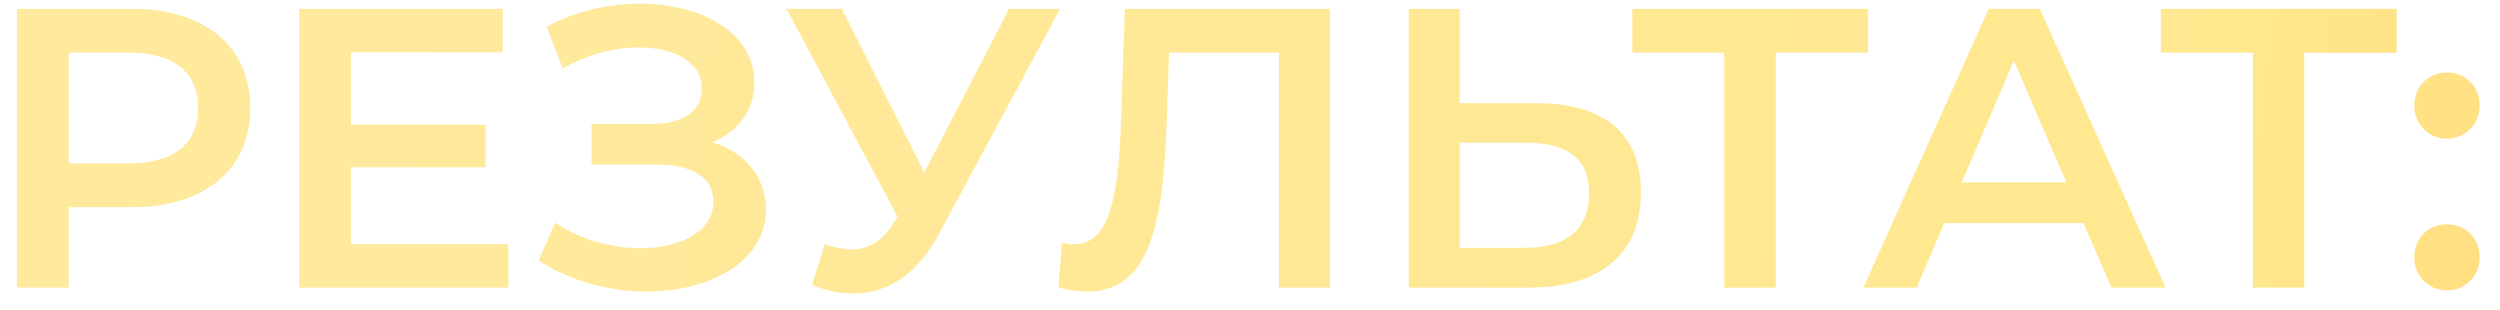 <?xml version="1.0" encoding="UTF-8"?> <svg xmlns="http://www.w3.org/2000/svg" width="113" height="14" viewBox="0 0 113 14" fill="none"> <path d="M5.948 0.4C9.26 0.4 11.312 2.092 11.312 4.882C11.312 7.654 9.26 9.364 5.948 9.364H3.104V13H0.764V0.4H5.948ZM5.84 7.384C7.892 7.384 8.954 6.466 8.954 4.882C8.954 3.298 7.892 2.38 5.84 2.38H3.104V7.384H5.84ZM15.866 11.038H22.976V13H13.526V0.4H22.724V2.362H15.866V5.638H21.95V7.564H15.866V11.038ZM32.208 6.43C33.702 6.898 34.62 8.014 34.62 9.472C34.62 11.812 32.1 13.18 29.22 13.18C27.582 13.18 25.818 12.73 24.342 11.776L25.098 10.066C26.232 10.84 27.654 11.218 28.932 11.218C30.732 11.218 32.244 10.48 32.244 9.13C32.244 7.996 31.254 7.438 29.67 7.438H26.736V5.602H29.49C30.894 5.602 31.722 4.99 31.722 4C31.722 2.794 30.462 2.146 28.878 2.146C27.798 2.146 26.538 2.452 25.44 3.1L24.702 1.21C26.034 0.49 27.528 0.166 28.932 0.166C31.704 0.166 34.098 1.48 34.098 3.712C34.098 4.972 33.378 5.944 32.208 6.43ZM45.612 0.4H47.916L42.444 10.57C41.472 12.406 40.086 13.27 38.556 13.27C37.962 13.27 37.332 13.144 36.702 12.874L37.278 11.038C37.728 11.182 38.124 11.272 38.502 11.272C39.24 11.272 39.852 10.93 40.374 10.102L40.572 9.796L35.55 0.4H38.052L41.778 7.798L45.612 0.4ZM50.844 0.4H60.114V13H57.81V2.38H52.842L52.734 5.53C52.572 10.498 51.834 13.18 49.116 13.18C48.72 13.18 48.324 13.108 47.838 13L48 10.966C48.18 11.02 48.342 11.038 48.54 11.038C50.07 11.038 50.538 9.166 50.664 5.62L50.844 0.4ZM69.472 4.666C72.478 4.666 74.171 6.016 74.171 8.698C74.171 11.524 72.281 13 69.094 13H63.676V0.4H65.981V4.666H69.472ZM68.987 11.2C70.787 11.2 71.831 10.354 71.831 8.734C71.831 7.15 70.805 6.448 68.987 6.448H65.981V11.2H68.987ZM84.439 0.4V2.38H80.263V13H77.941V2.38H73.783V0.4H84.439ZM95.436 13L94.177 10.084H87.876L86.635 13H84.222L89.892 0.4H92.197L97.885 13H95.436ZM88.668 8.248H93.403L91.026 2.74L88.668 8.248ZM108.328 0.4V2.38H104.152V13H101.83V2.38H97.672V0.4H108.328ZM110.602 6.268C109.792 6.268 109.126 5.638 109.126 4.774C109.126 3.874 109.792 3.28 110.602 3.28C111.412 3.28 112.078 3.874 112.078 4.774C112.078 5.638 111.412 6.268 110.602 6.268ZM110.602 13.126C109.792 13.126 109.126 12.496 109.126 11.632C109.126 10.732 109.792 10.138 110.602 10.138C111.412 10.138 112.078 10.732 112.078 11.632C112.078 12.496 111.412 13.126 110.602 13.126Z" fill="url(#paint0_linear_215_4598)"></path> <defs> <linearGradient id="paint0_linear_215_4598" x1="-2.295" y1="1.3" x2="118.908" y2="14.263" gradientUnits="userSpaceOnUse"> <stop offset="0.107" stop-color="#FFE99D"></stop> <stop offset="0.852" stop-color="#FFE88E"></stop> <stop offset="1" stop-color="#FFD978"></stop> </linearGradient> </defs> </svg> 
